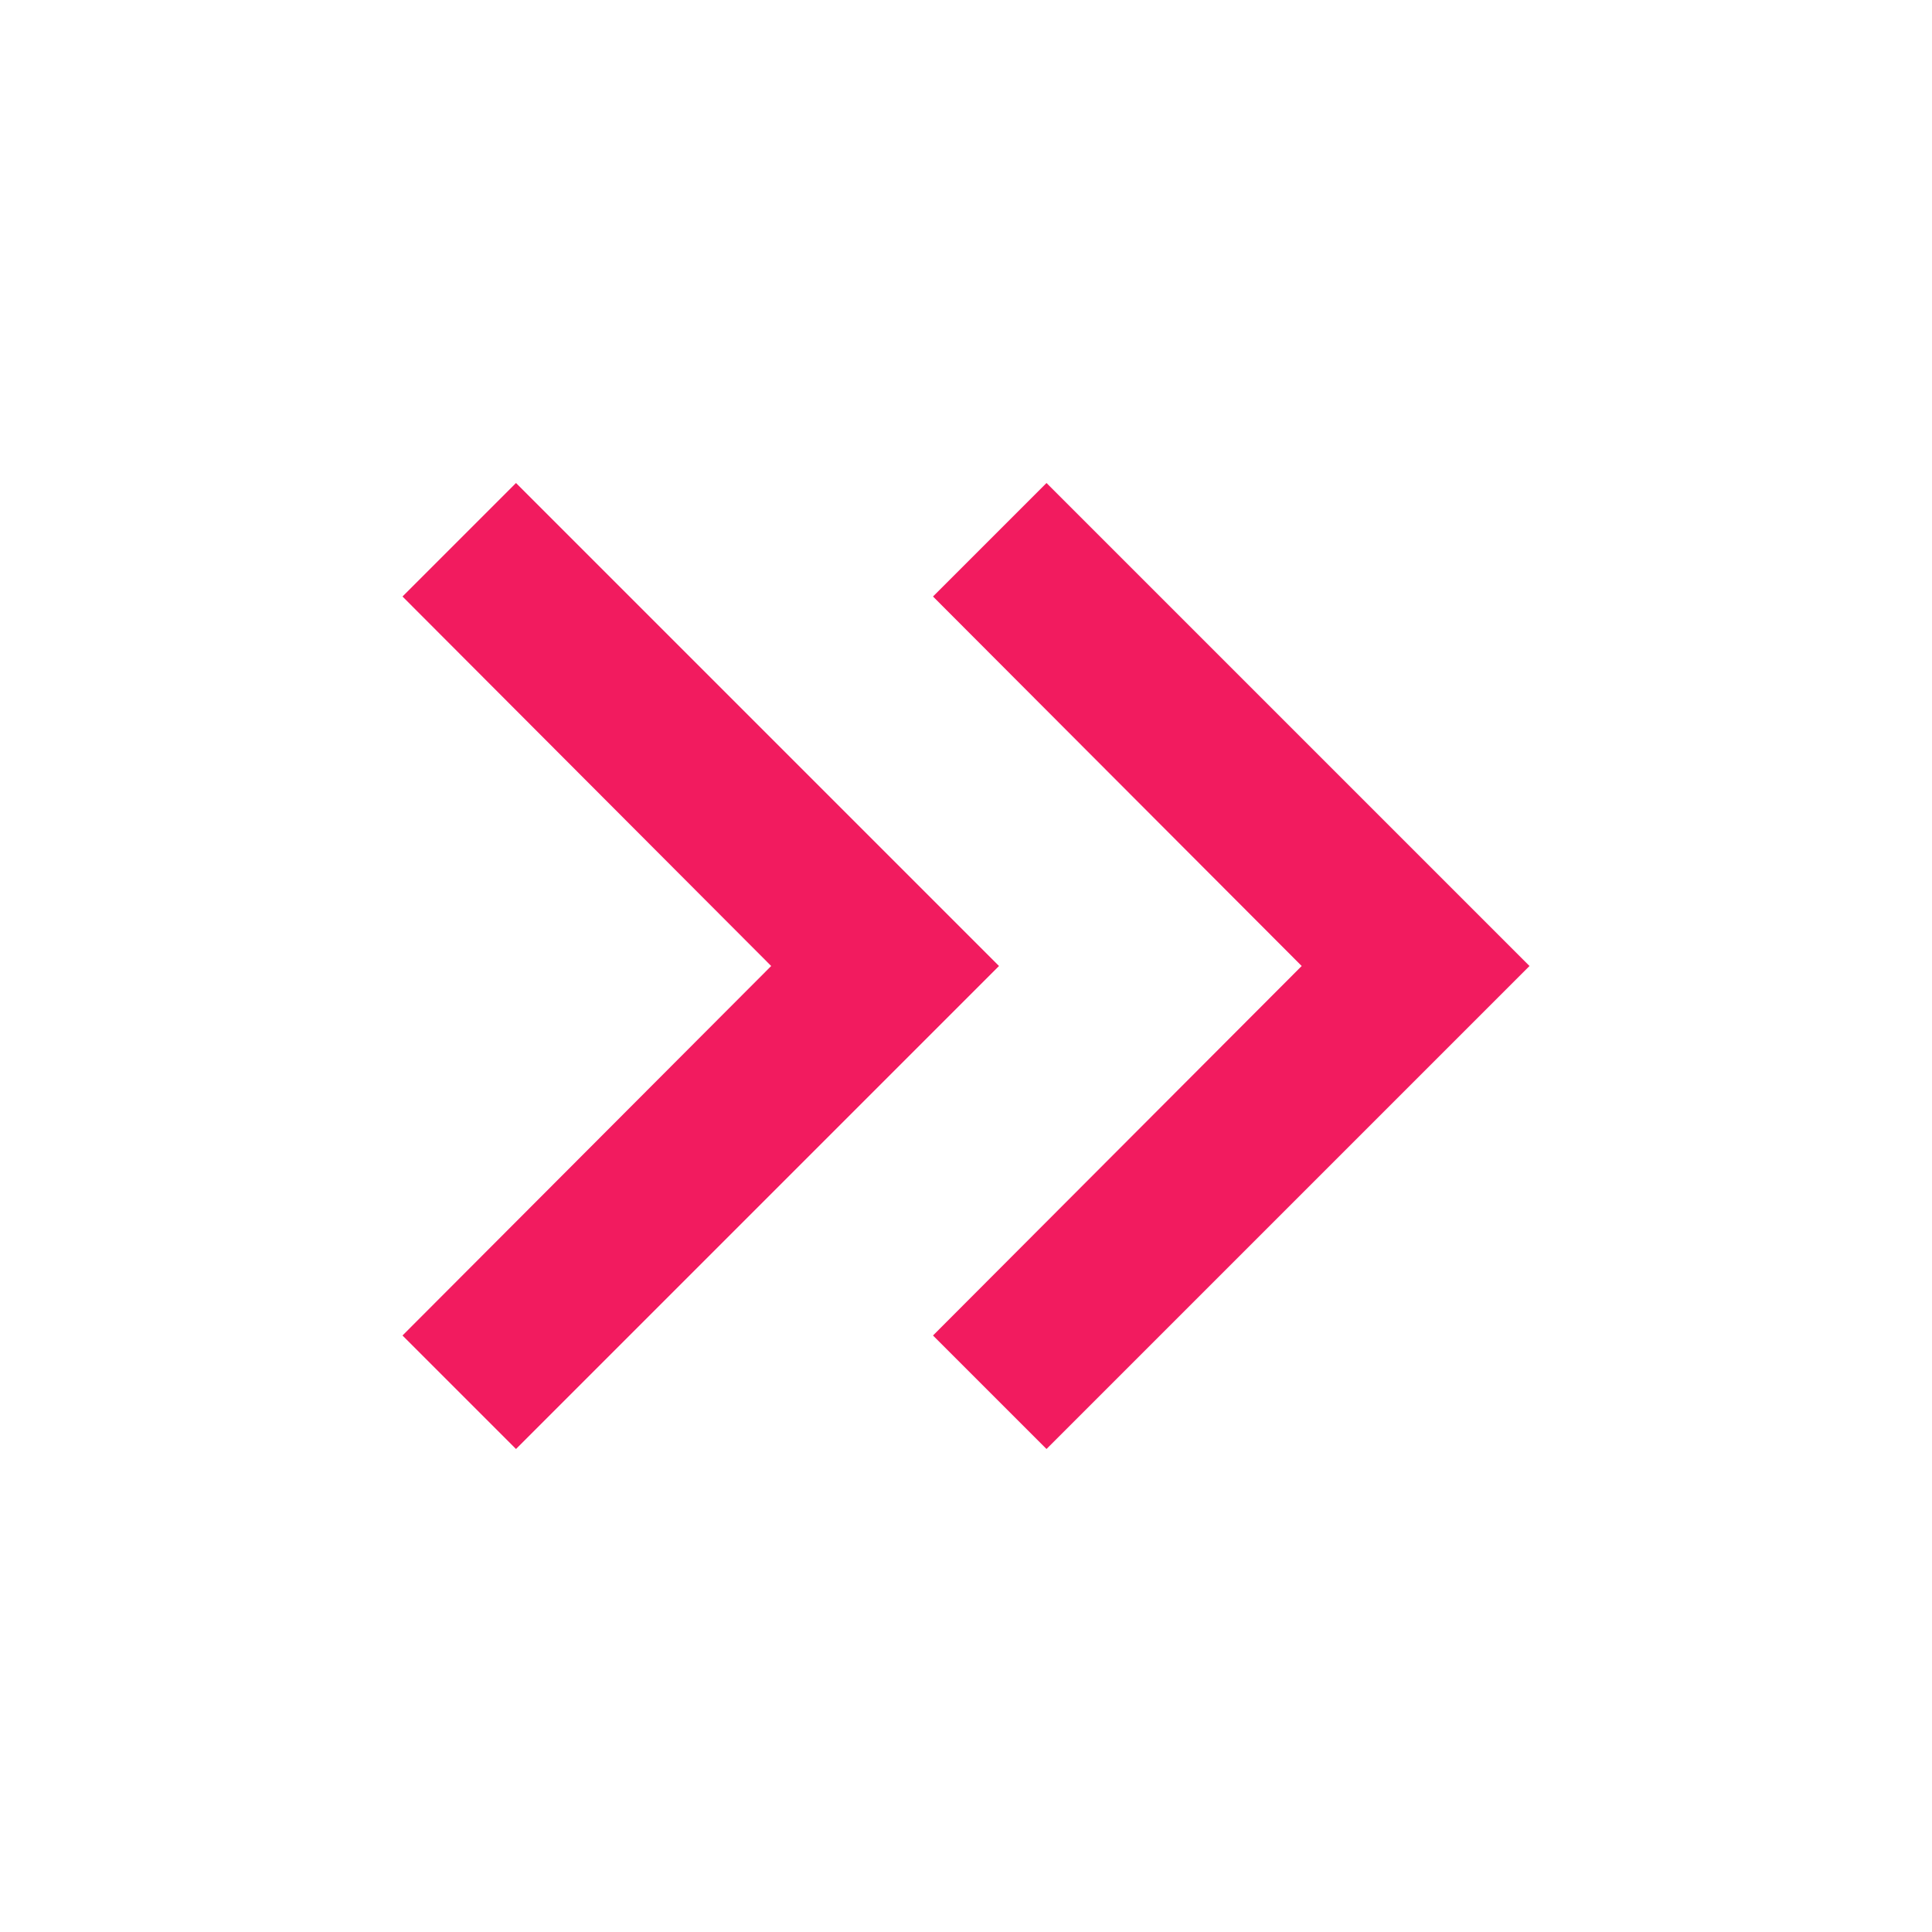 <?xml version="1.0" encoding="UTF-8"?> <svg xmlns="http://www.w3.org/2000/svg" width="24" height="24" viewBox="0 0 24 24" fill="none"> <path d="M6.41 6L5 7.41L9.58 12L5 16.59L6.41 18L12.41 12L6.41 6Z" fill="#F21B5F"></path> <path d="M13 6L11.59 7.41L16.17 12L11.59 16.59L13 18L19 12L13 6Z" fill="#F21B5F"></path> </svg> 